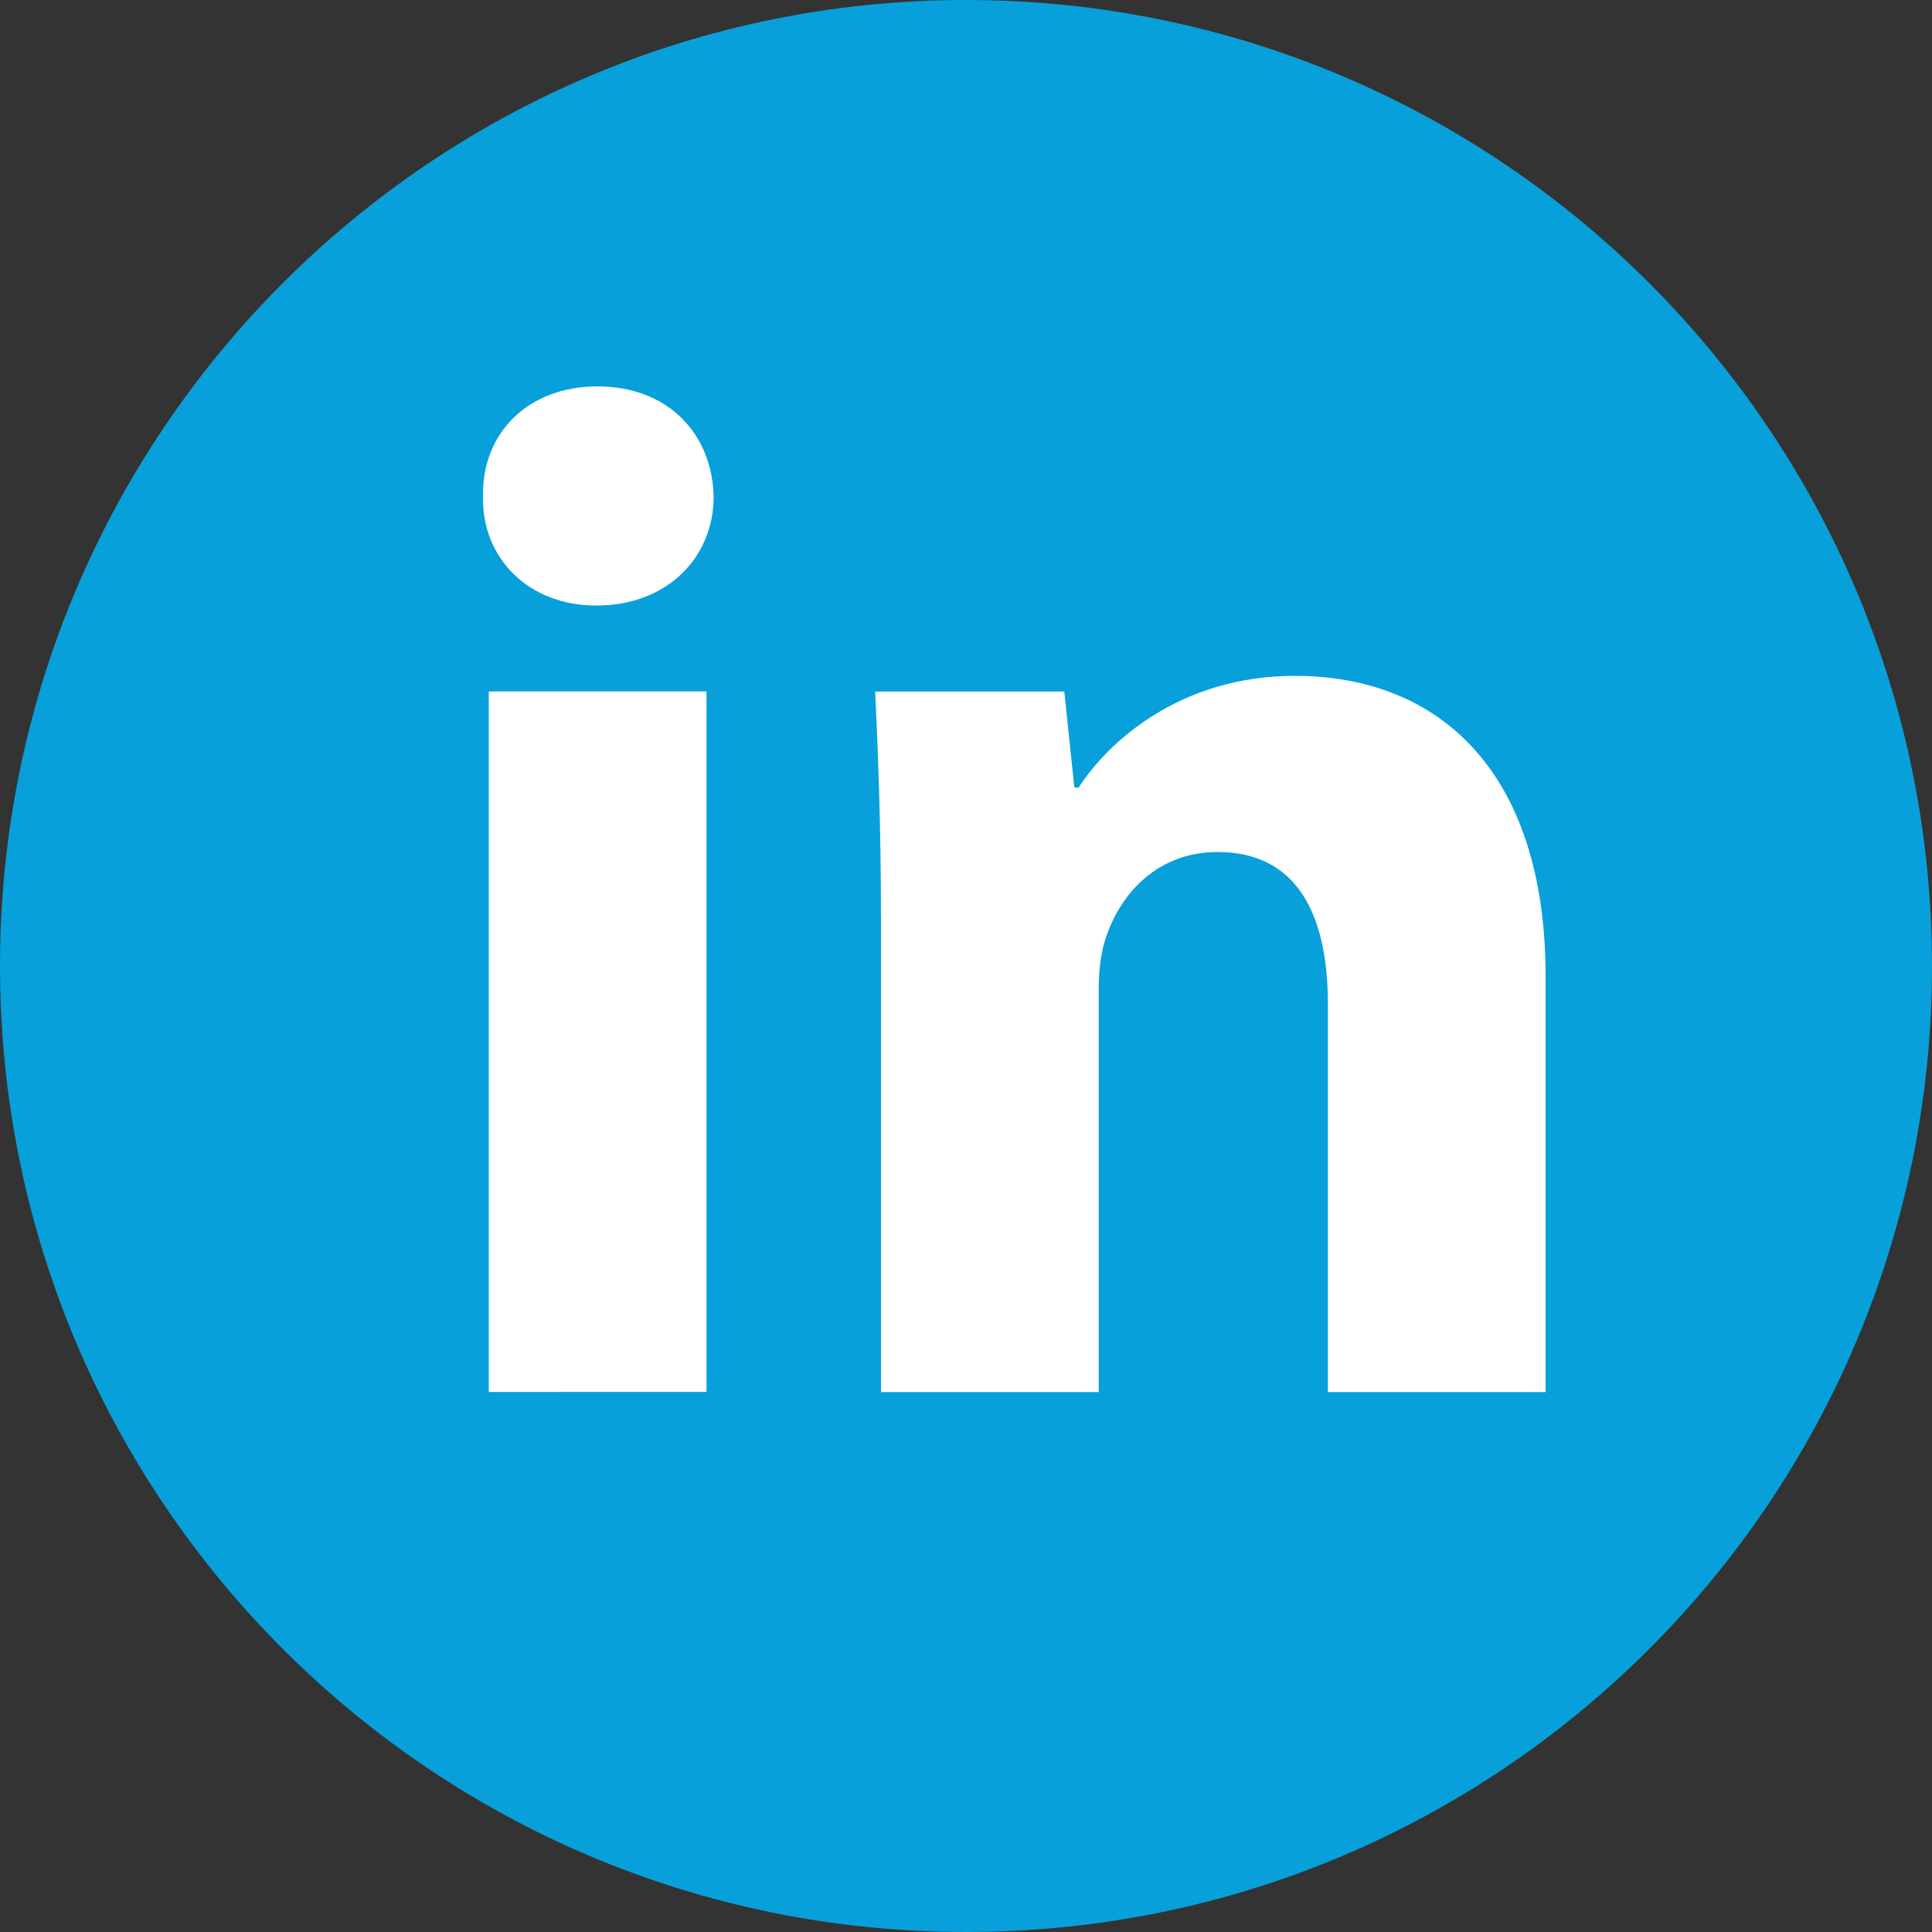 <svg width="40" height="40" viewBox="0 0 40 40" fill="none" xmlns="http://www.w3.org/2000/svg">
<rect x="0" y="0" width="40" height="40" fill="#333333" stroke="none"/>
<path d="M20 40C31.046 40 40 31.046 40 20C40 8.954 31.046 0 20 0C8.954 0 0 8.954 0 20C0 31.046 8.954 40 20 40Z" fill="#08A0DA"/>
<path fill-rule="evenodd" clip-rule="evenodd" d="M14.775 10.284C14.775 11.529 13.827 12.537 12.344 12.537C10.919 12.537 9.971 11.529 10.001 10.284C9.971 8.978 10.919 8 12.373 8C13.827 8 14.746 8.978 14.775 10.284ZM10.12 28.819V14.316H14.627V28.818L10.12 28.819Z" fill="white"/>
<path fill-rule="evenodd" clip-rule="evenodd" d="M18.239 18.945C18.239 17.136 18.18 15.594 18.12 14.318H22.035L22.243 16.305H22.332C22.925 15.385 24.408 13.993 26.81 13.993C29.775 13.993 32 15.95 32 20.219V28.821H27.492V20.784C27.492 18.914 26.84 17.64 25.209 17.64C23.963 17.64 23.222 18.5 22.926 19.33C22.807 19.627 22.748 20.041 22.748 20.457V28.821H18.241V18.945H18.239Z" fill="white"/>
</svg>
